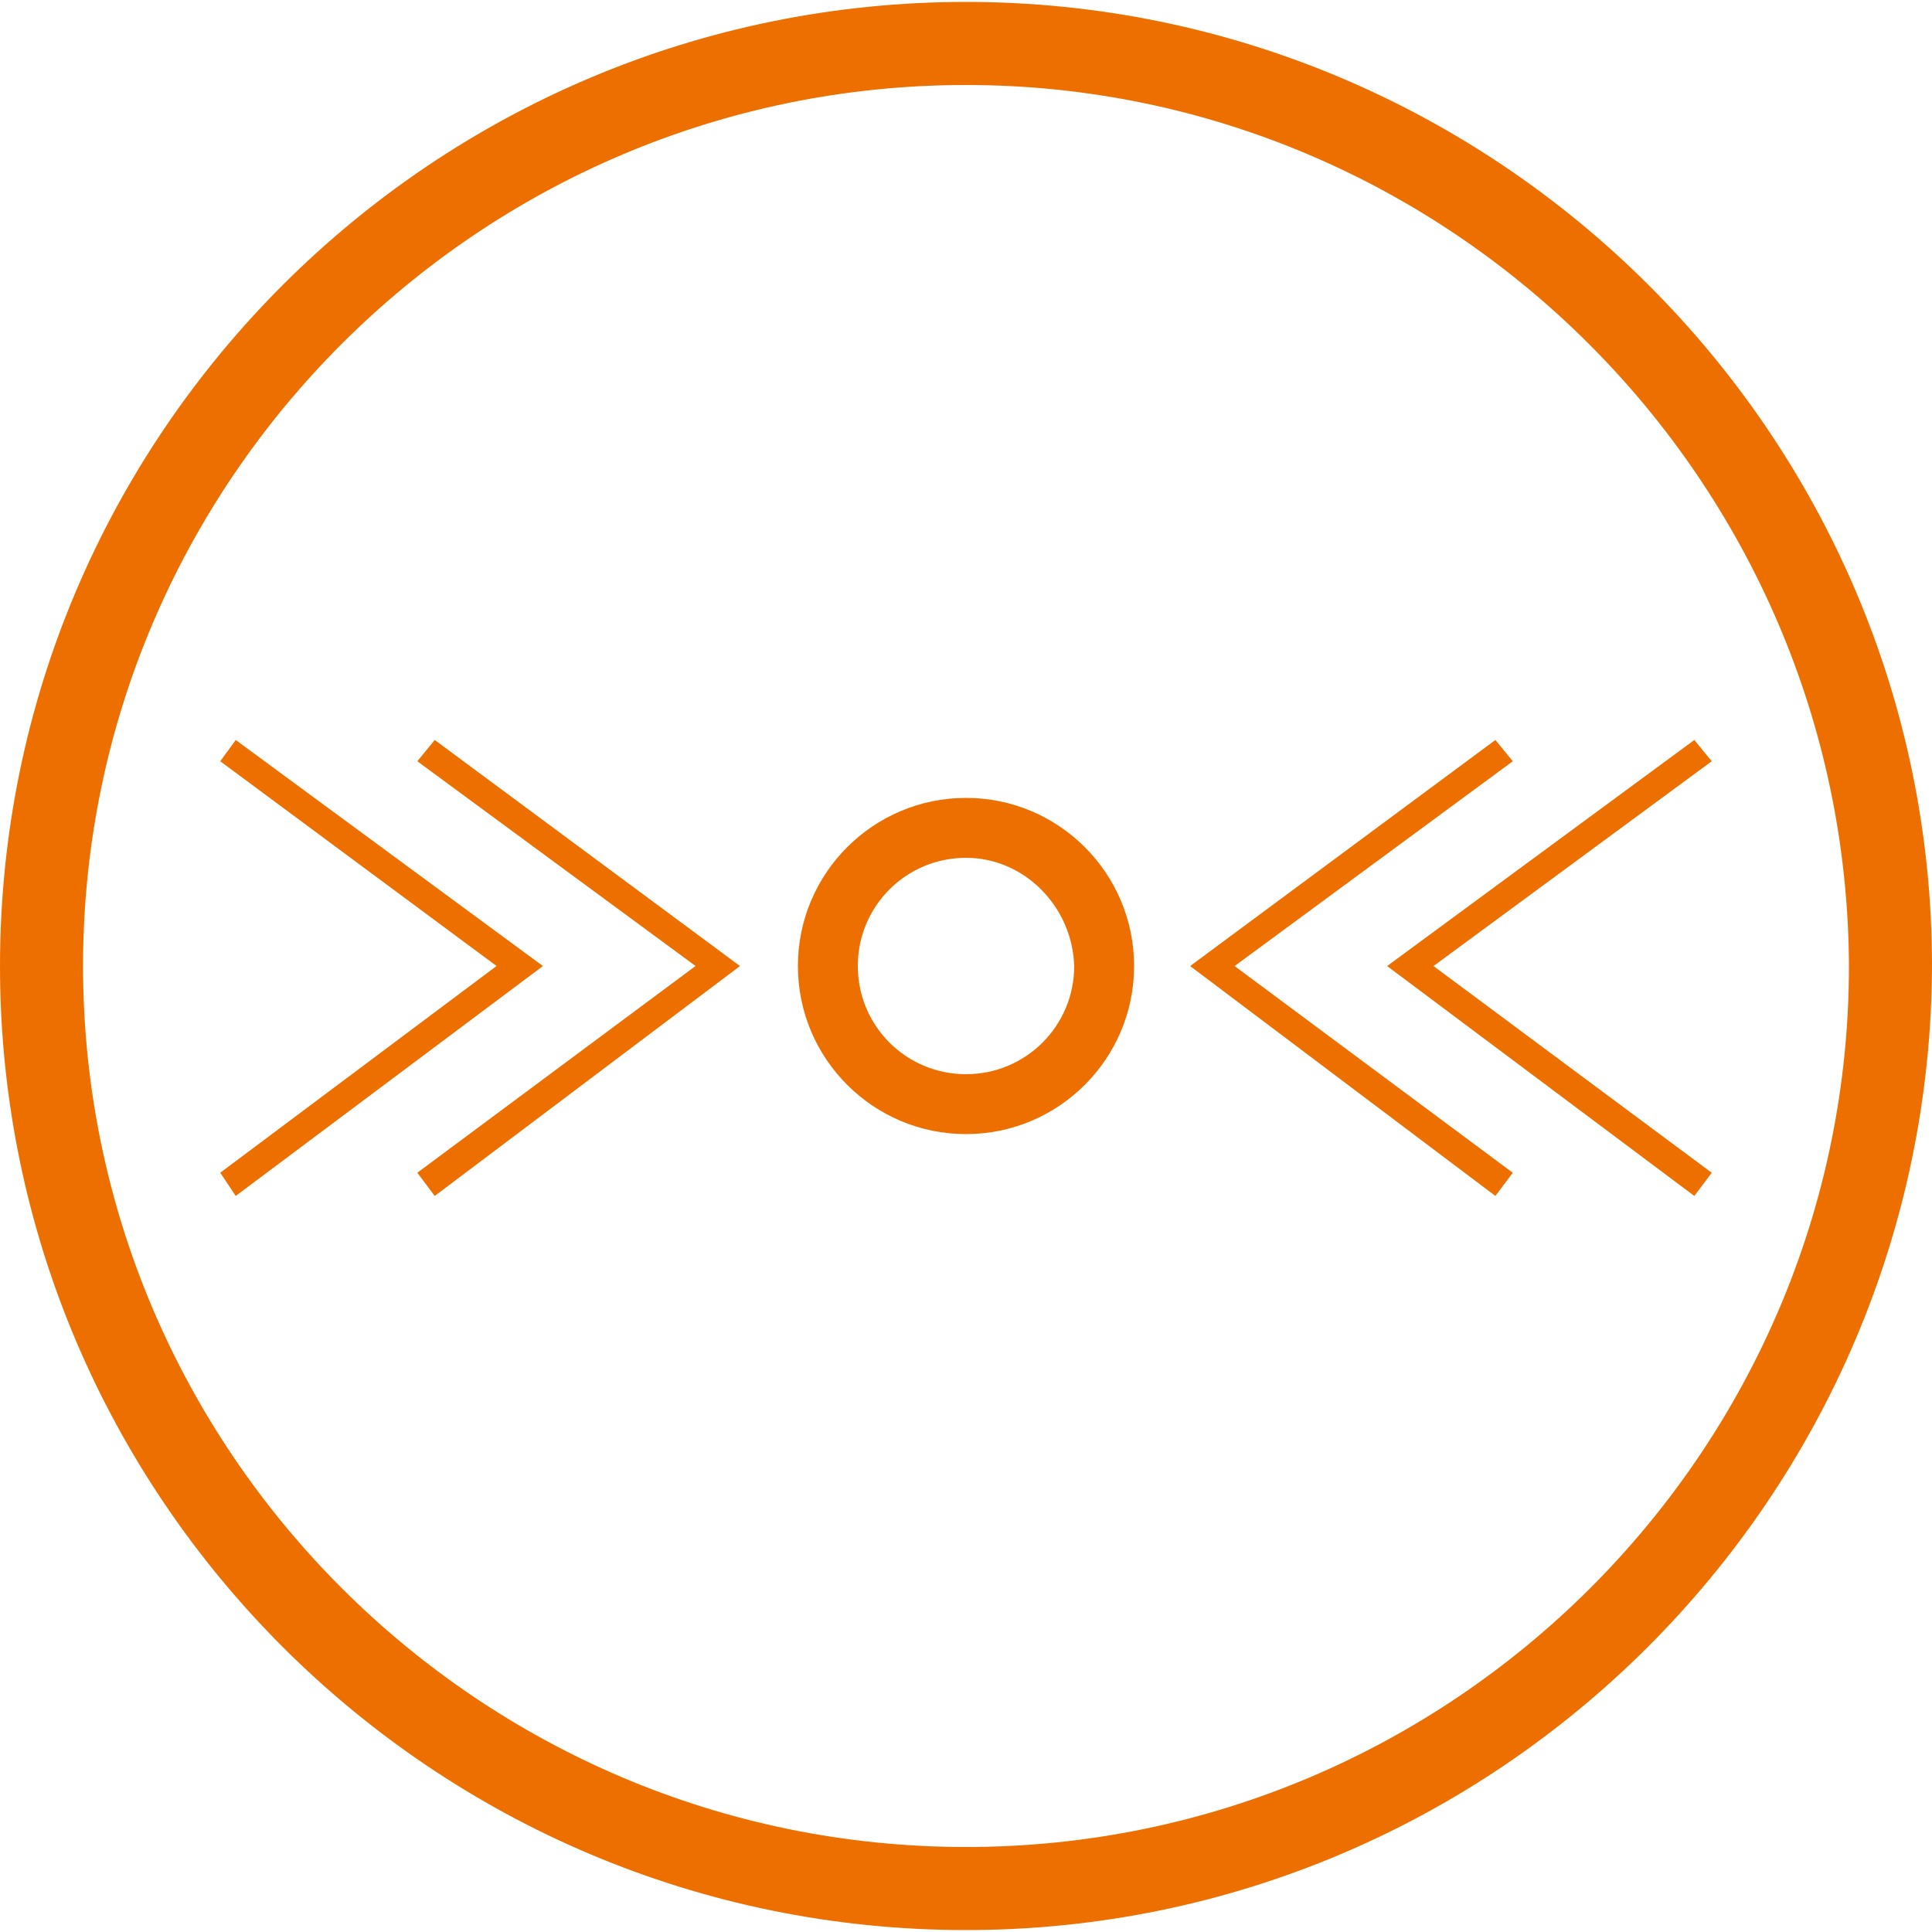 <?xml version="1.0" encoding="utf-8"?>
<!-- Generator: Adobe Illustrator 24.2.3, SVG Export Plug-In . SVG Version: 6.00 Build 0)  -->
<svg version="1.1" id="Layer_1" xmlns="http://www.w3.org/2000/svg" xmlns:xlink="http://www.w3.org/1999/xlink" x="0px" y="0px"
	 viewBox="0 0 260 260" style="enable-background:new 0 0 260 260;" xml:space="preserve">
<style type="text/css">
	.st0{fill:#ED6F00;}
</style>
<path class="st0" d="M130,259.74C58.237,259.74,0,201.503,0,130S58.237,0.26,130,0.26c71.503,0,130,58.237,130,129.74
	C259.74,201.503,201.503,259.74,130,259.74z M130,11.438C64.483,11.438,11.177,64.736,11.177,130
	c0,65.257,53.299,118.562,118.823,118.562c65.517,0,118.823-53.299,118.823-118.562C248.562,64.743,195.264,11.438,130,11.438z"/>
<path class="st0" d="M130,152.622c-12.479,0-22.622-10.143-22.622-22.622s10.143-22.622,22.622-22.622s22.622,10.136,22.622,22.622
	C152.622,142.479,142.486,152.622,130,152.622z M130,115.439c-8.061,0-14.561,6.5-14.561,14.561s6.5,14.561,14.561,14.561
	s14.561-6.5,14.561-14.561C144.301,121.946,137.801,115.439,130,115.439z"/>
<path class="st0" d="M228.015,160.944l-41.34-30.937l41.34-30.423l2.342,2.863l-37.443,27.56l37.443,27.82L228.015,160.944z"/>
<path class="st0" d="M201.243,160.944l-41.08-30.937l41.08-30.423l2.342,2.863l-37.436,27.56l37.436,27.82L201.243,160.944z"/>
<path class="st0" d="M31.724,160.944l-2.082-3.123L66.825,130l-37.183-27.553l2.082-2.863l41.34,30.423L31.724,160.944z"/>
<path class="st0" d="M58.504,160.944l-2.342-3.123L93.605,130l-37.443-27.553l2.342-2.863l41.08,30.423L58.504,160.944z"/>
</svg>

